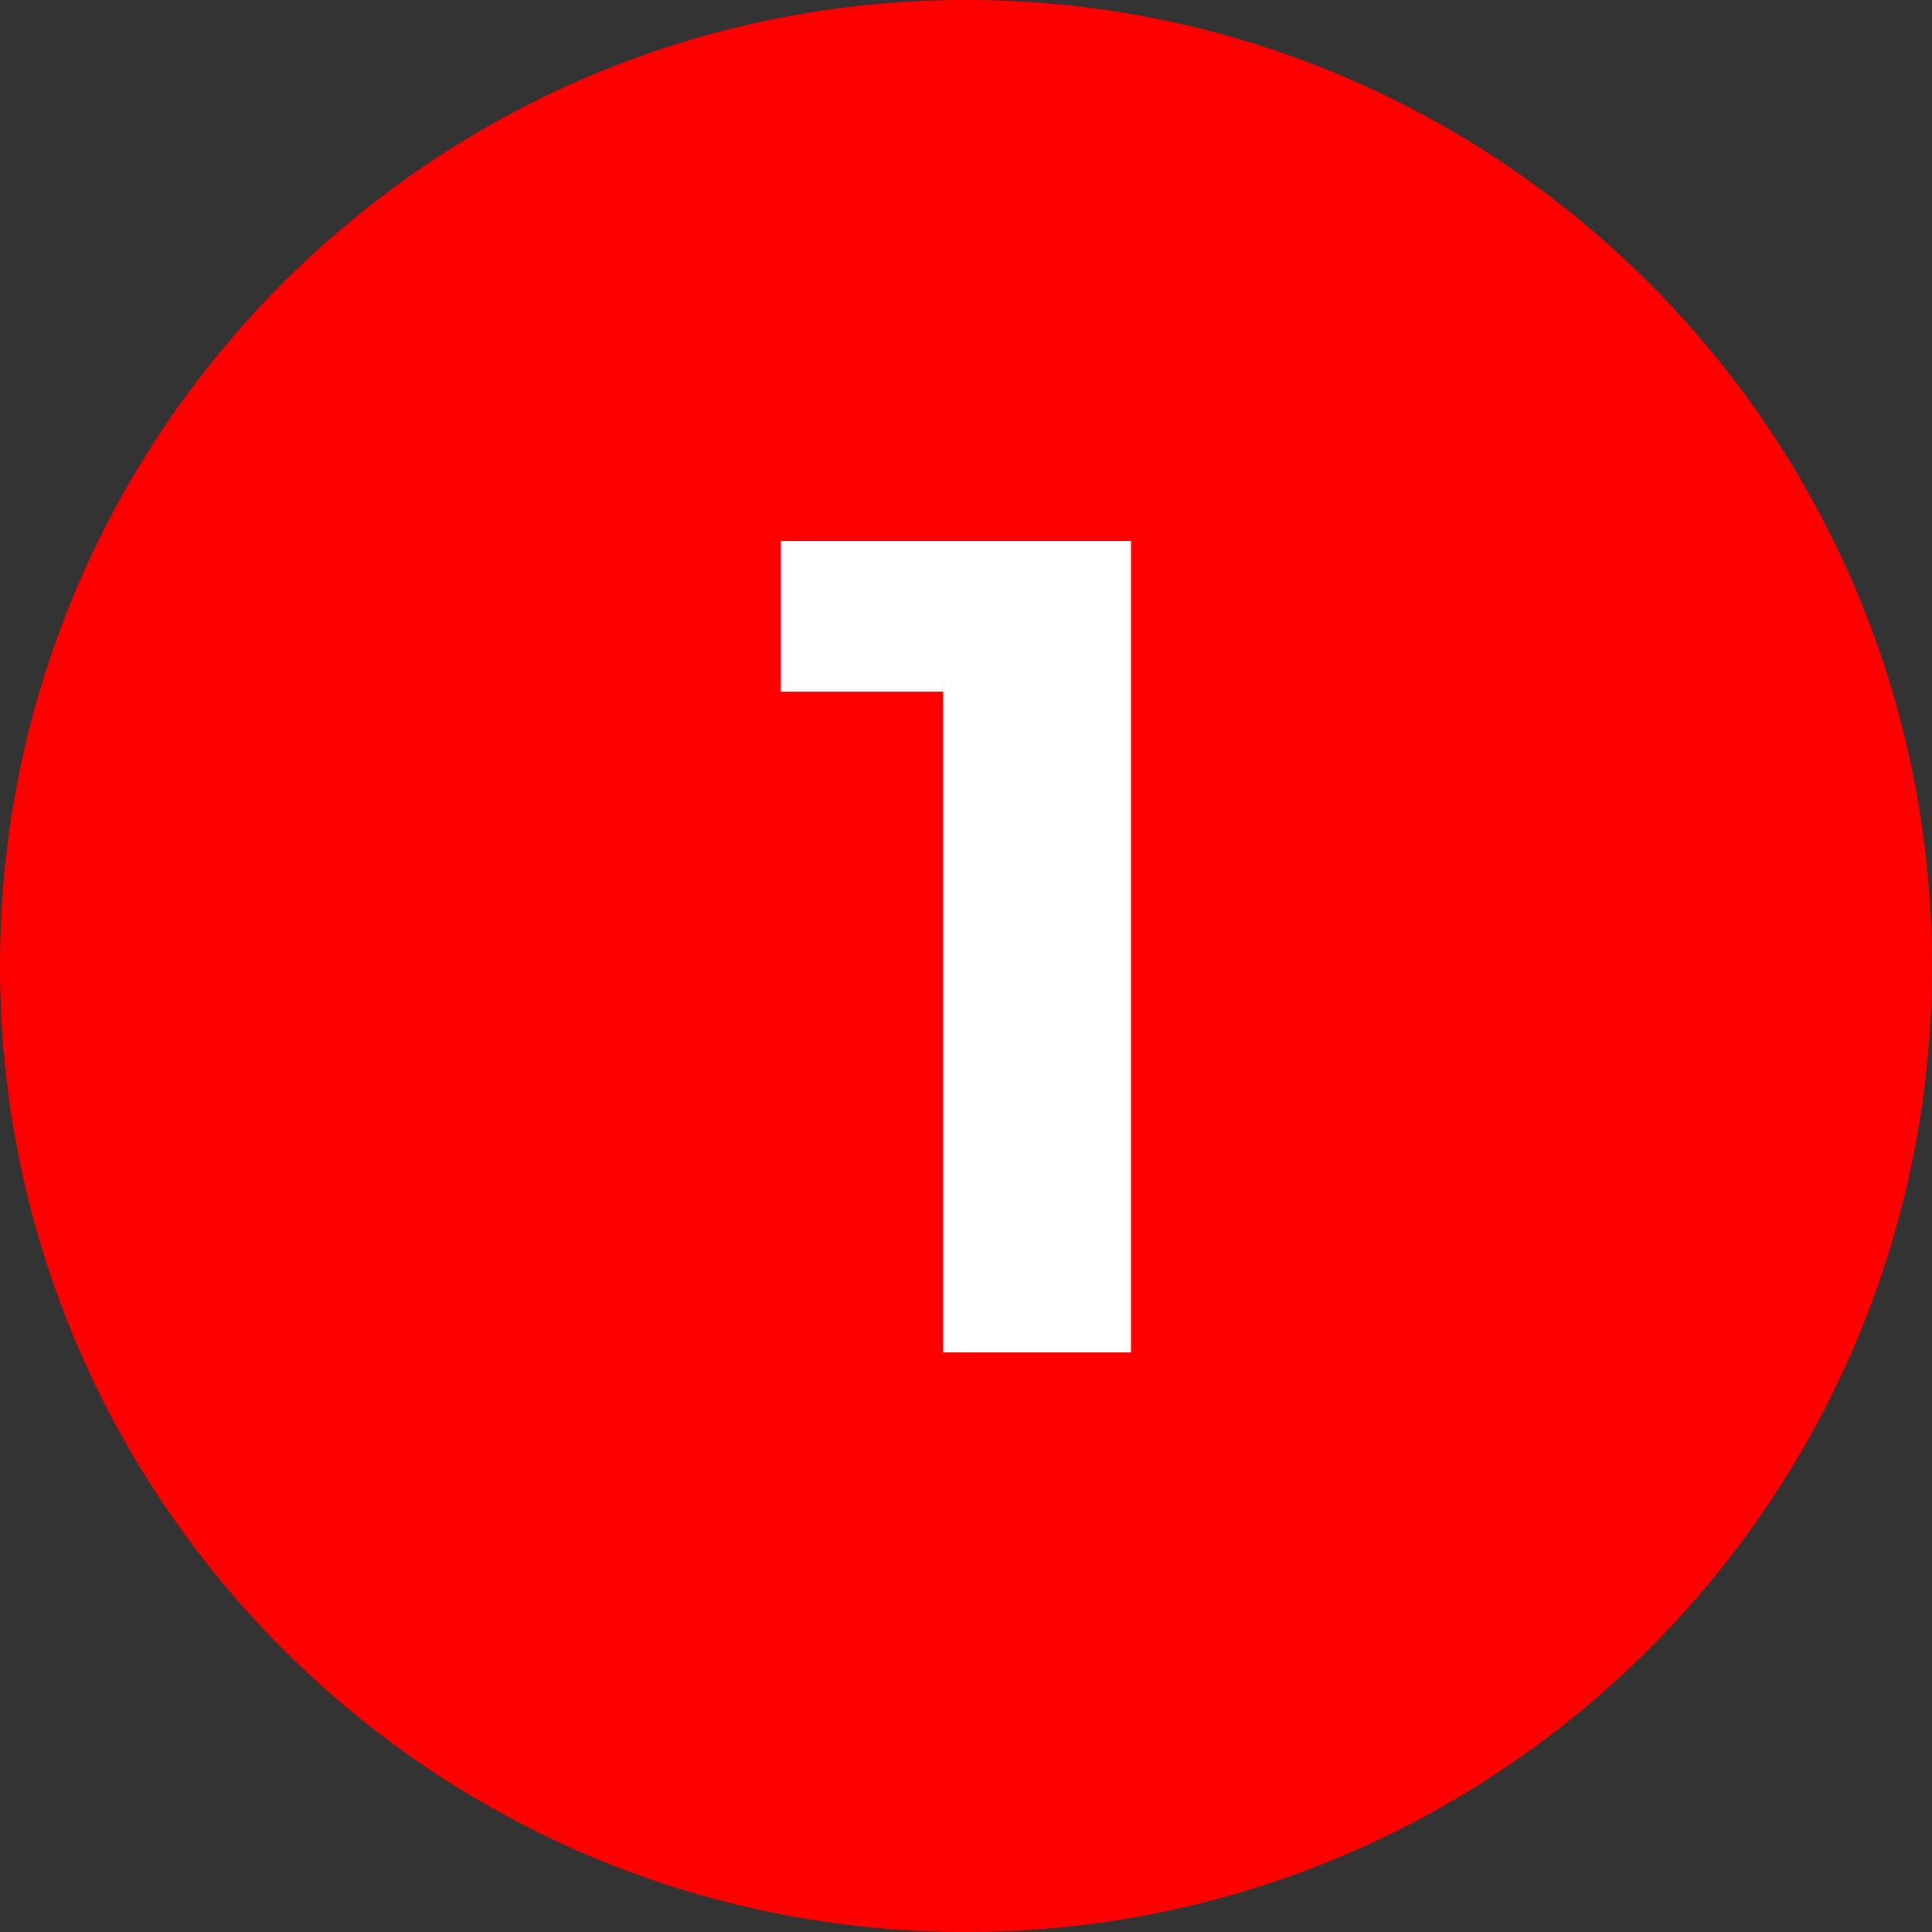<?xml version="1.0" encoding="UTF-8"?> <svg xmlns="http://www.w3.org/2000/svg" width="20" height="20" viewBox="0 0 20 20" fill="none"><rect x="0" y="0" width="20" height="20" fill="#333333" stroke="none"/><g clip-path="url(#clip0_252_2)"><path d="M20 10C20 15.523 15.523 20 10 20C4.477 20 0 15.523 0 10C0 4.477 4.477 0 10 0C15.523 0 20 4.477 20 10Z" fill="#FF0000"></path><path d="M11.708 5.6V14H9.764V7.16H8.084V5.6H11.708Z" fill="white"></path></g><defs><clipPath id="clip0_252_2"><rect width="20" height="20" fill="white"></rect></clipPath></defs></svg> 
